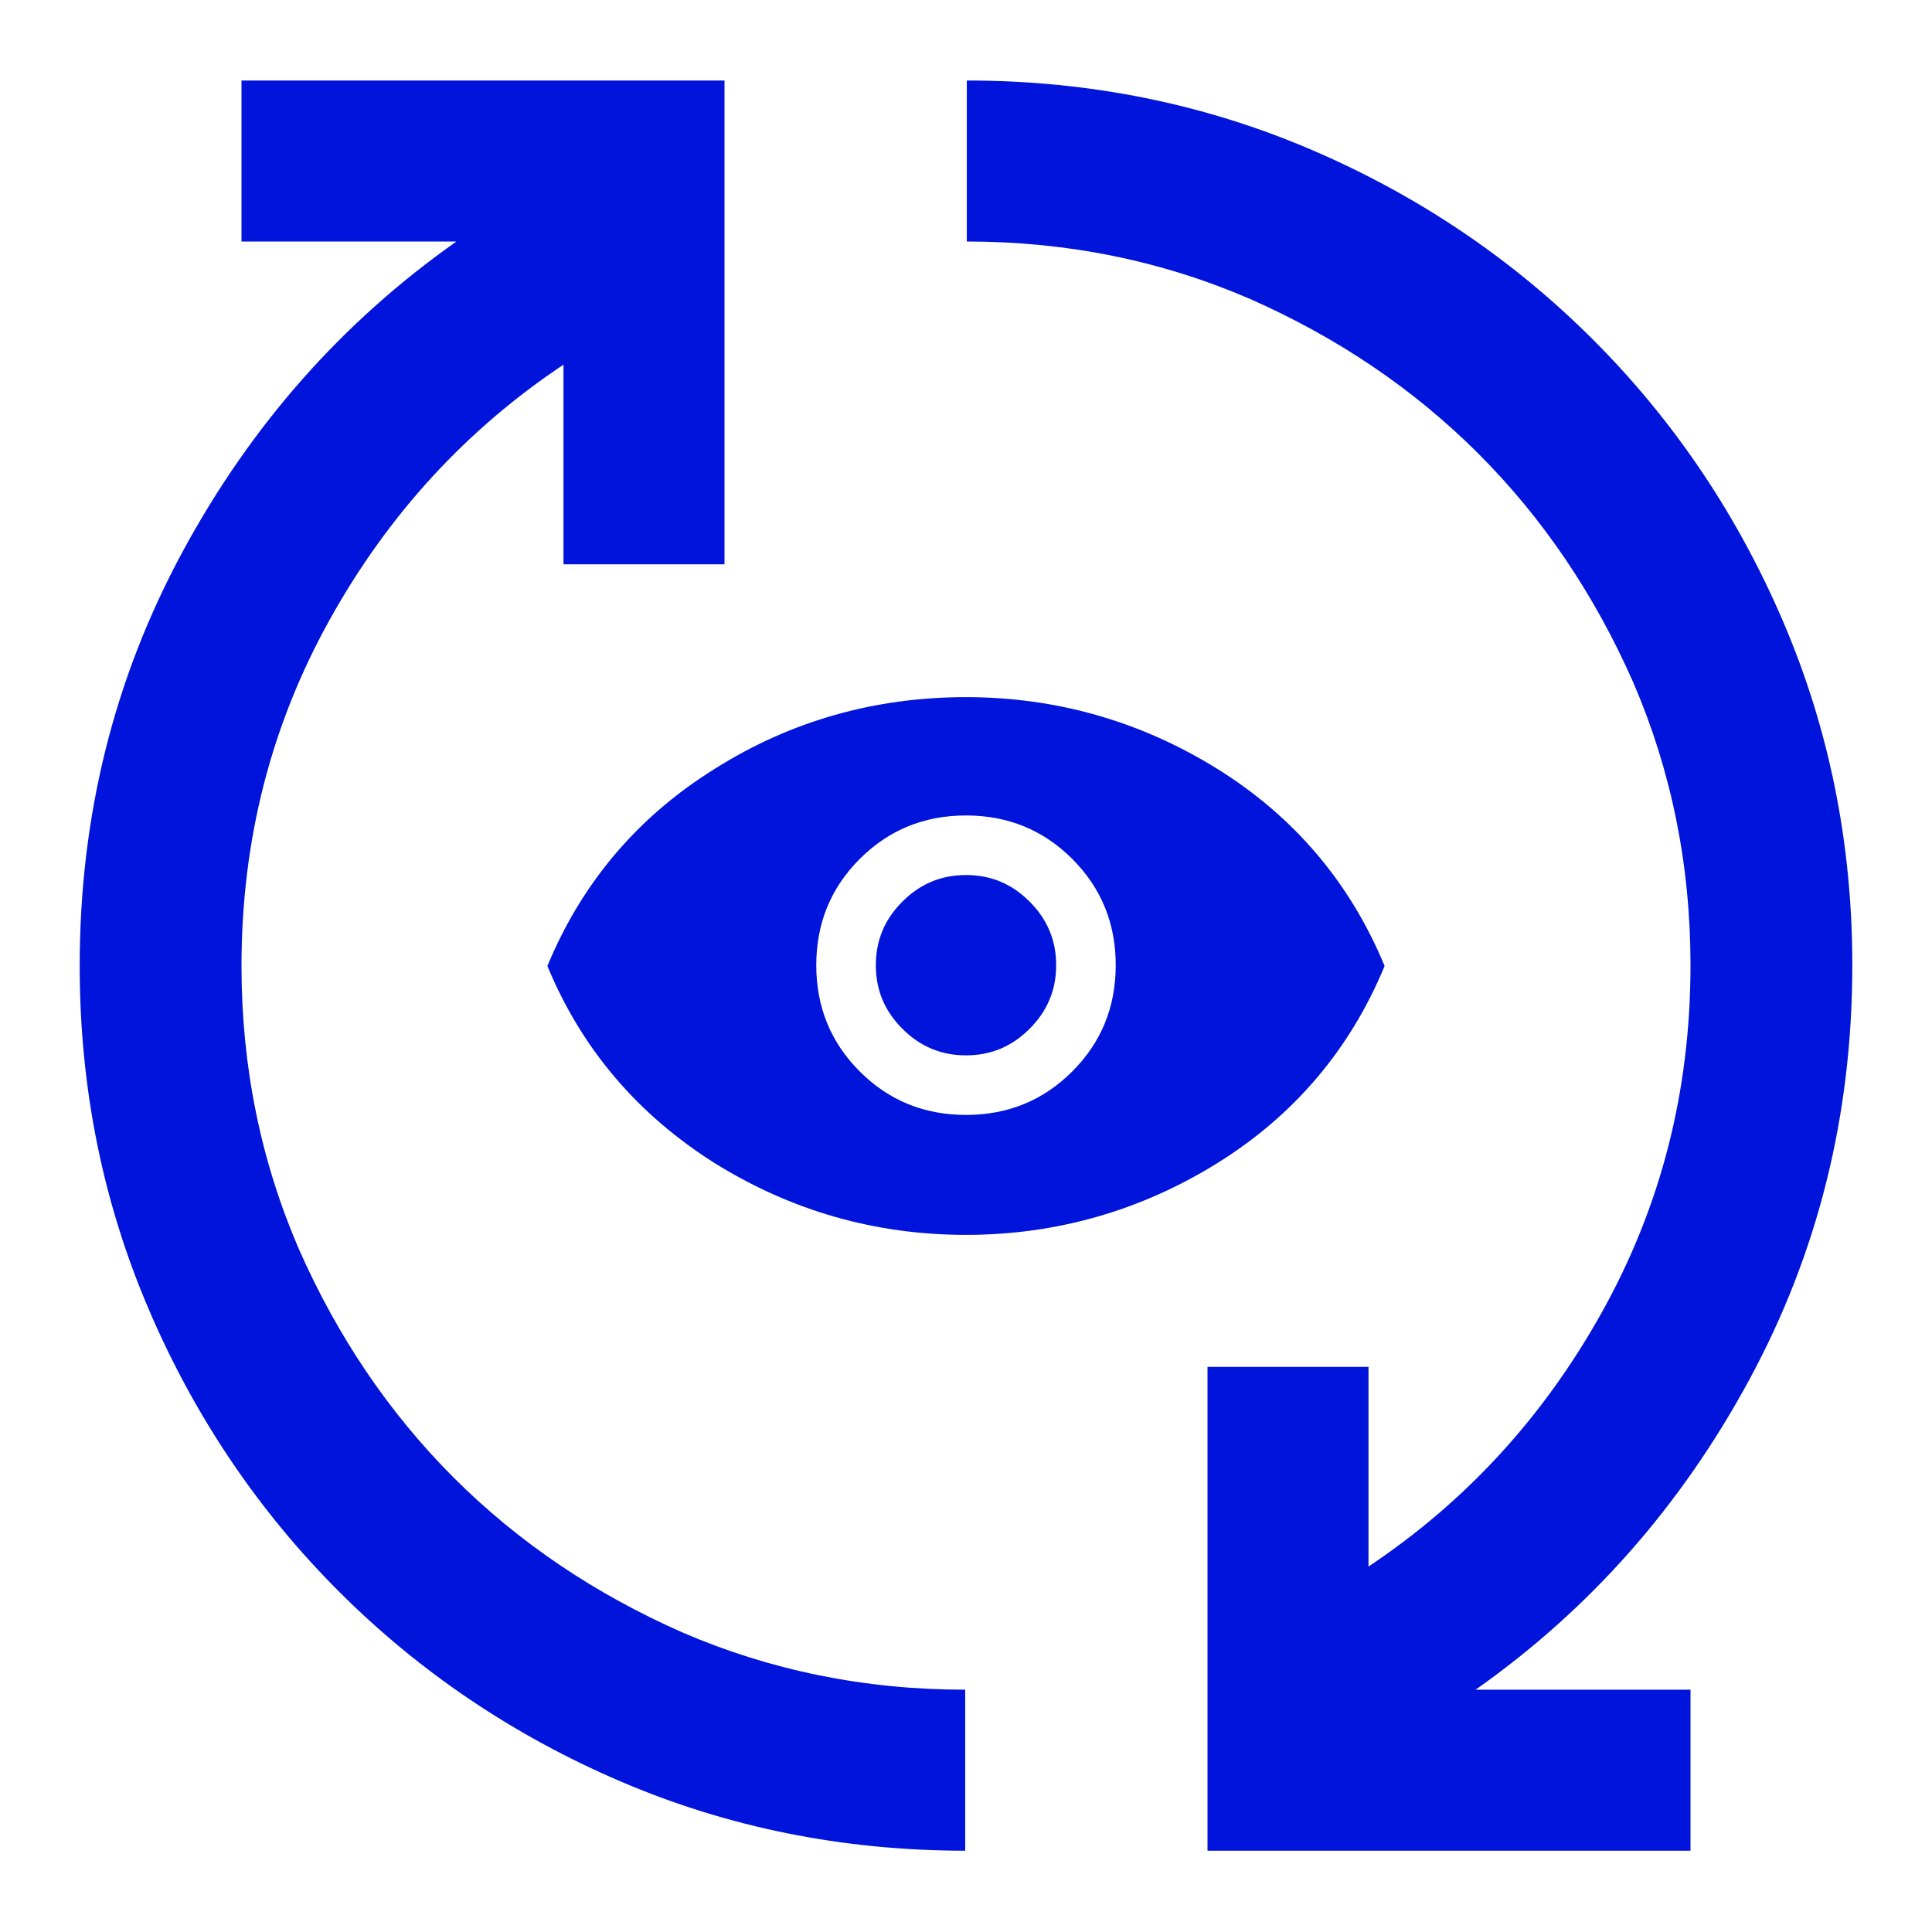 <?xml version="1.0" encoding="UTF-8"?>
<svg id="final_Outlines_-_Blue" data-name="final Outlines - Blue" xmlns="http://www.w3.org/2000/svg" viewBox="0 0 24 24">
  <defs>
    <style>
      .cls-1 {
        fill: #0014dc;
      }
    </style>
  </defs>
  <path class="cls-1" d="M12,15.34c-1.13,0-2.17-.3-3.12-.89-.95-.6-1.65-1.41-2.08-2.45.43-1.04,1.13-1.86,2.08-2.45.95-.6,2-.89,3.12-.89s2.17.3,3.12.89,1.65,1.41,2.08,2.45c-.43,1.04-1.13,1.86-2.08,2.45s-2,.89-3.12.89ZM12,13.85c.52,0,.96-.18,1.32-.54s.54-.8.54-1.32-.18-.96-.54-1.32-.8-.54-1.32-.54-.96.18-1.32.54-.54.8-.54,1.32.18.96.54,1.32.8.54,1.32.54ZM12,13.11c-.31,0-.57-.11-.79-.33s-.33-.48-.33-.79.11-.57.33-.79c.22-.22.48-.33.79-.33s.57.11.79.33c.22.22.33.48.33.79s-.11.57-.33.79-.48.33-.79.33Z"/>
  <path class="cls-1" d="M5.64,18.36c-.81-.81-1.45-1.76-1.93-2.85-.47-1.09-.71-2.26-.71-3.51,0-1.57.37-3,1.1-4.31s1.7-2.36,2.9-3.16v2.48h2V1H3v2h2.67c-1.42,1-2.55,2.28-3.4,3.85-.85,1.57-1.28,3.28-1.28,5.15,0,1.52.29,2.94.86,4.27s1.36,2.5,2.36,3.5,2.17,1.79,3.5,2.36,2.76.86,4.28.86v-2c-1.25,0-2.42-.24-3.51-.71-1.09-.48-2.04-1.12-2.85-1.93h0Z"/>
  <path class="cls-1" d="M18.36,5.63c.81.81,1.45,1.76,1.93,2.85.47,1.09.71,2.26.71,3.51,0,1.57-.37,3-1.1,4.31s-1.7,2.36-2.9,3.16v-2.48s-2,0-2,0v6.01s6,0,6,0v-2s-2.67,0-2.67,0c1.42-1,2.55-2.28,3.4-3.85.85-1.57,1.28-3.28,1.28-5.15,0-1.52-.29-2.94-.86-4.27s-1.36-2.5-2.36-3.5-2.17-1.79-3.5-2.36-2.76-.86-4.28-.86v2c1.25,0,2.42.24,3.51.71,1.09.48,2.04,1.12,2.85,1.93h0Z"/>
</svg>
